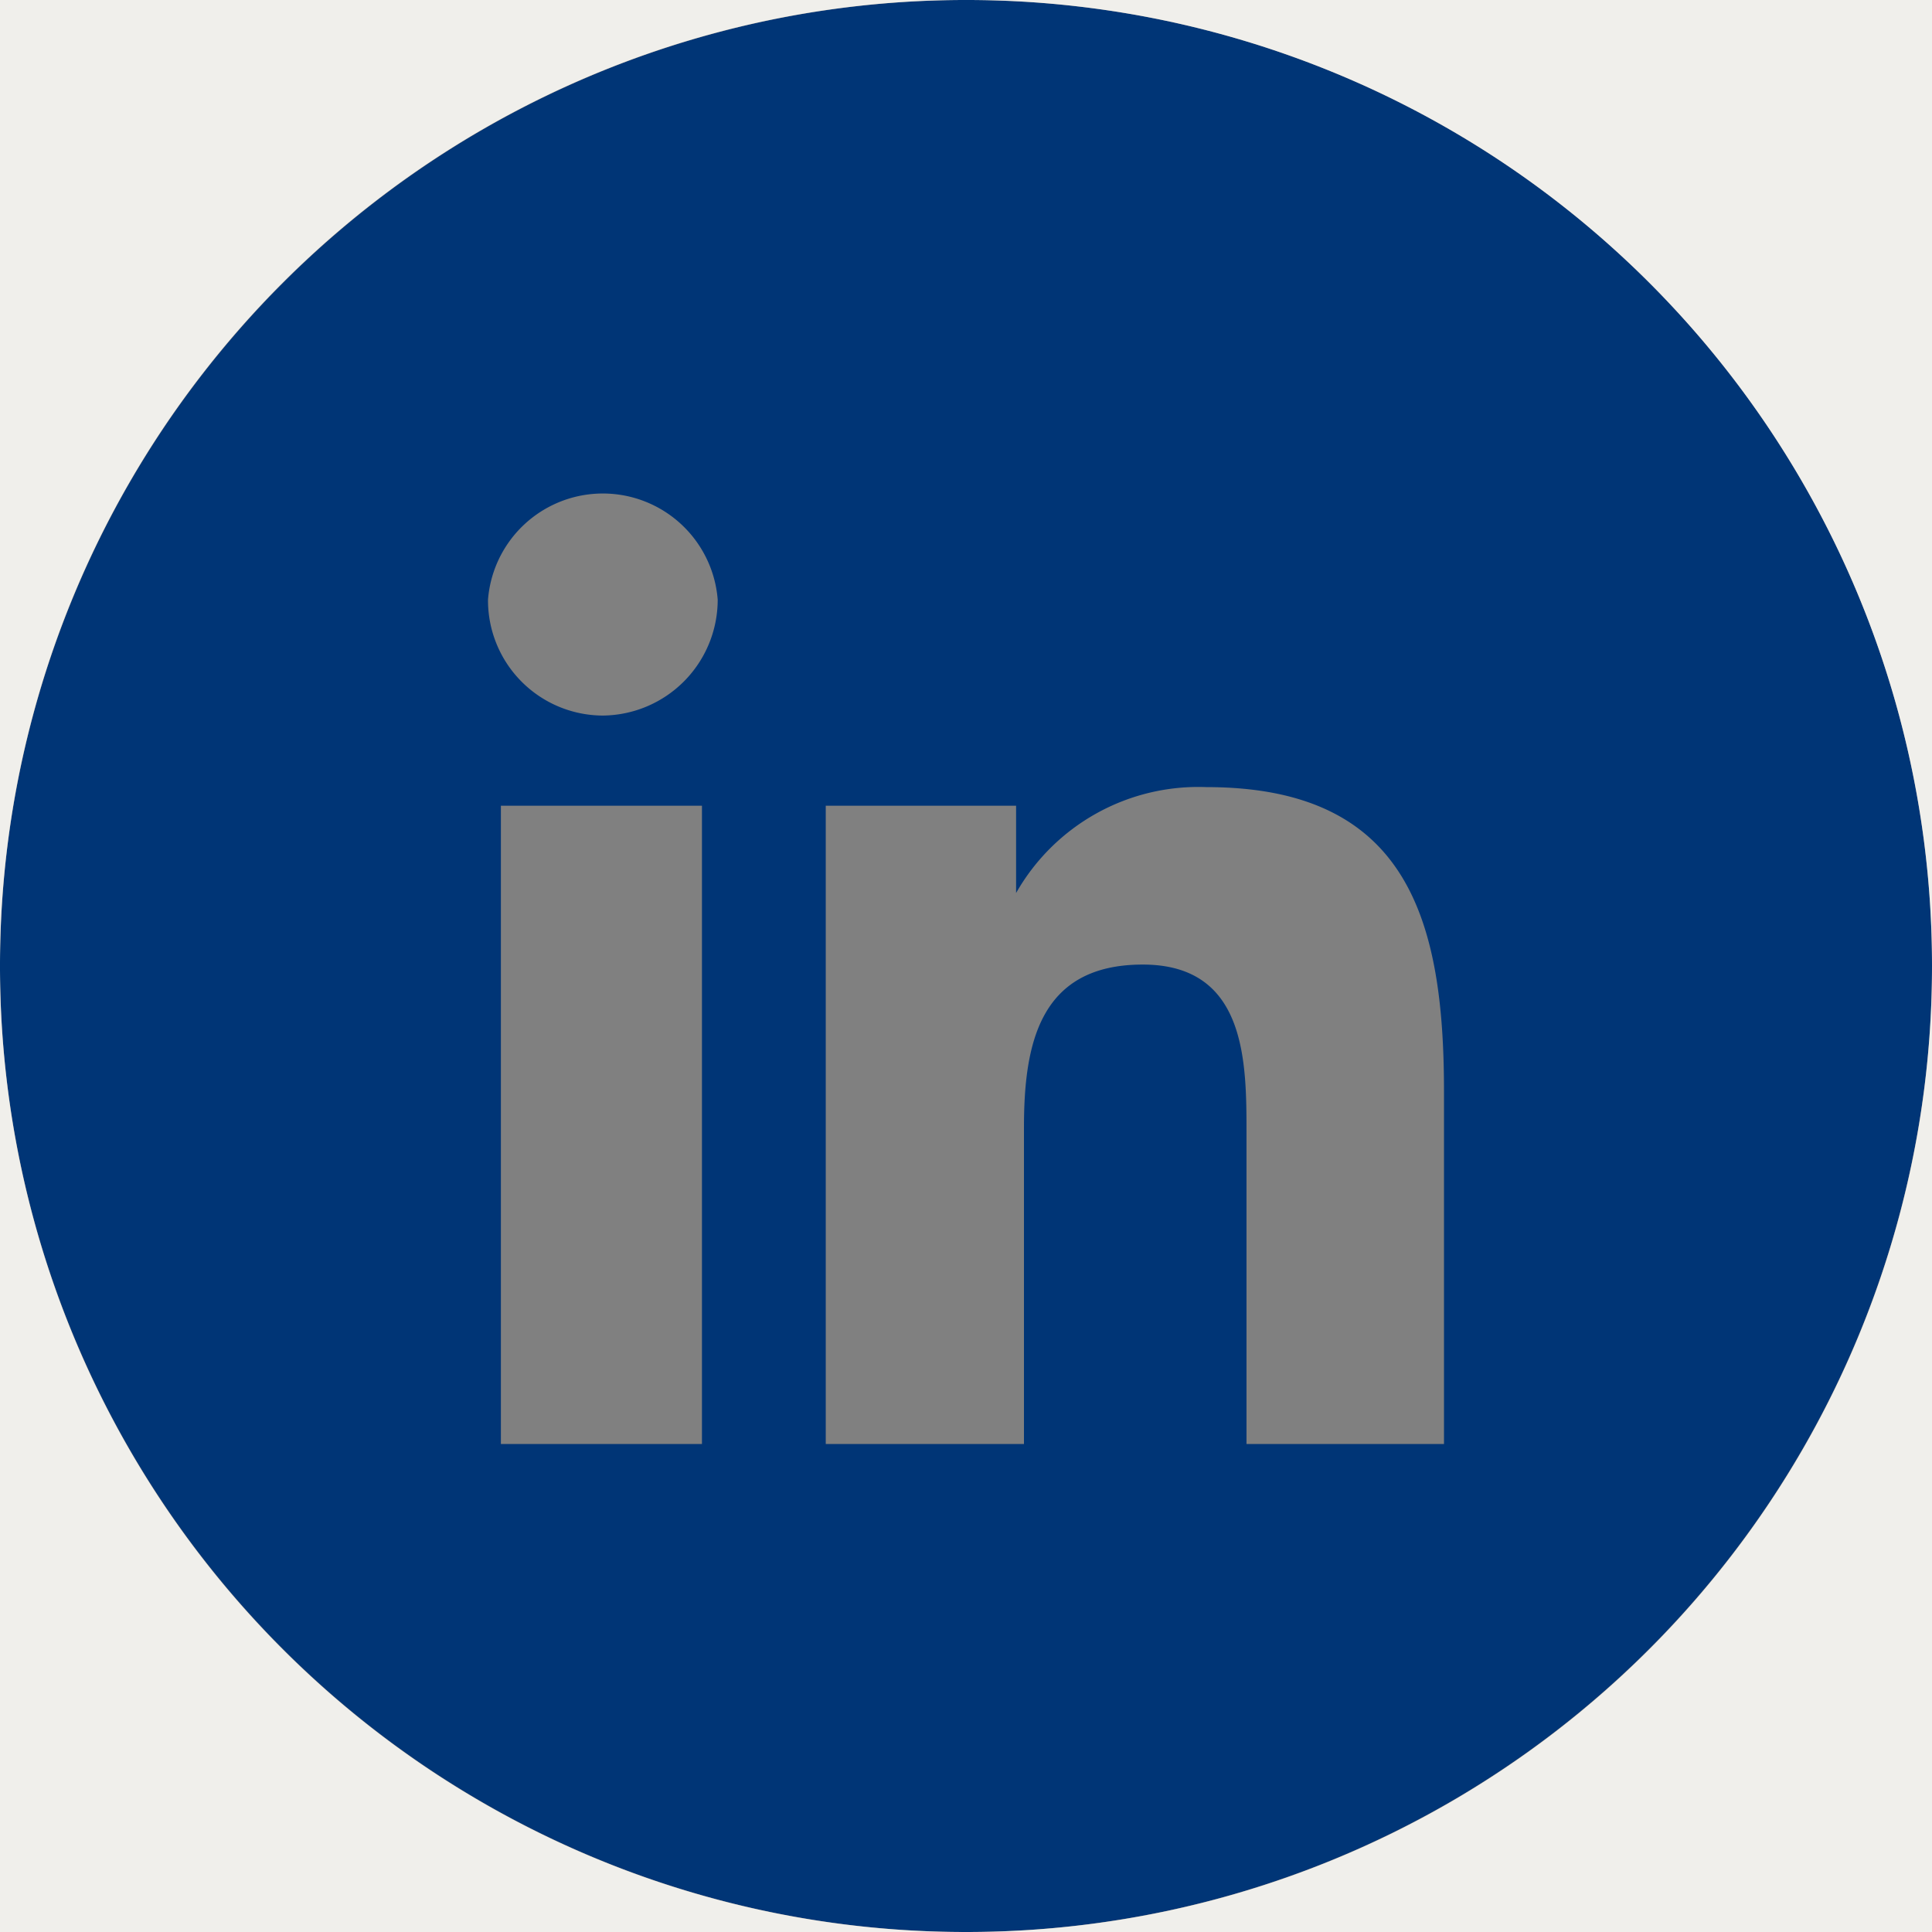 <?xml version="1.0"?>
<svg xmlns="http://www.w3.org/2000/svg" id="Layer_1" data-name="Layer 1" viewBox="0 0 27 27" width="27" height="27" x="0" y="0"><rect x="0" y="0" width="27" height="27" fill="#808080" stroke="none"/><defs><style>.cls-1{fill:#003576;}.cls-2{fill:#f0efeb;}</style></defs><path class="cls-1" d="M13.5,0A13.5,13.5,0,1,0,27,13.5,13.49,13.49,0,0,0,13.5,0ZM9.81,20.18H7V11.26H9.81ZM8.42,10a1.61,1.61,0,0,1-1.6-1.62,1.61,1.61,0,0,1,3.21,0A1.62,1.62,0,0,1,8.42,10ZM20.18,20.18H17.42V15.84c0-1,0-2.36-1.45-2.36s-1.66,1.12-1.66,2.28v4.42H11.54V11.26H14.2v1.22h0A2.93,2.93,0,0,1,16.86,11c2.81,0,3.32,1.85,3.32,4.25Z"/><path class="cls-2" d="M13.5,27H27V13.5A13.49,13.49,0,0,1,13.5,27Z"/><path class="cls-2" d="M0,13.5V27H13.5A13.49,13.49,0,0,1,0,13.5Z"/><path class="cls-2" d="M13.5,0H0V13.5A13.49,13.49,0,0,1,13.5,0Z"/><path class="cls-2" d="M13.5,0A13.49,13.49,0,0,1,27,13.5V0Z"/></svg>
